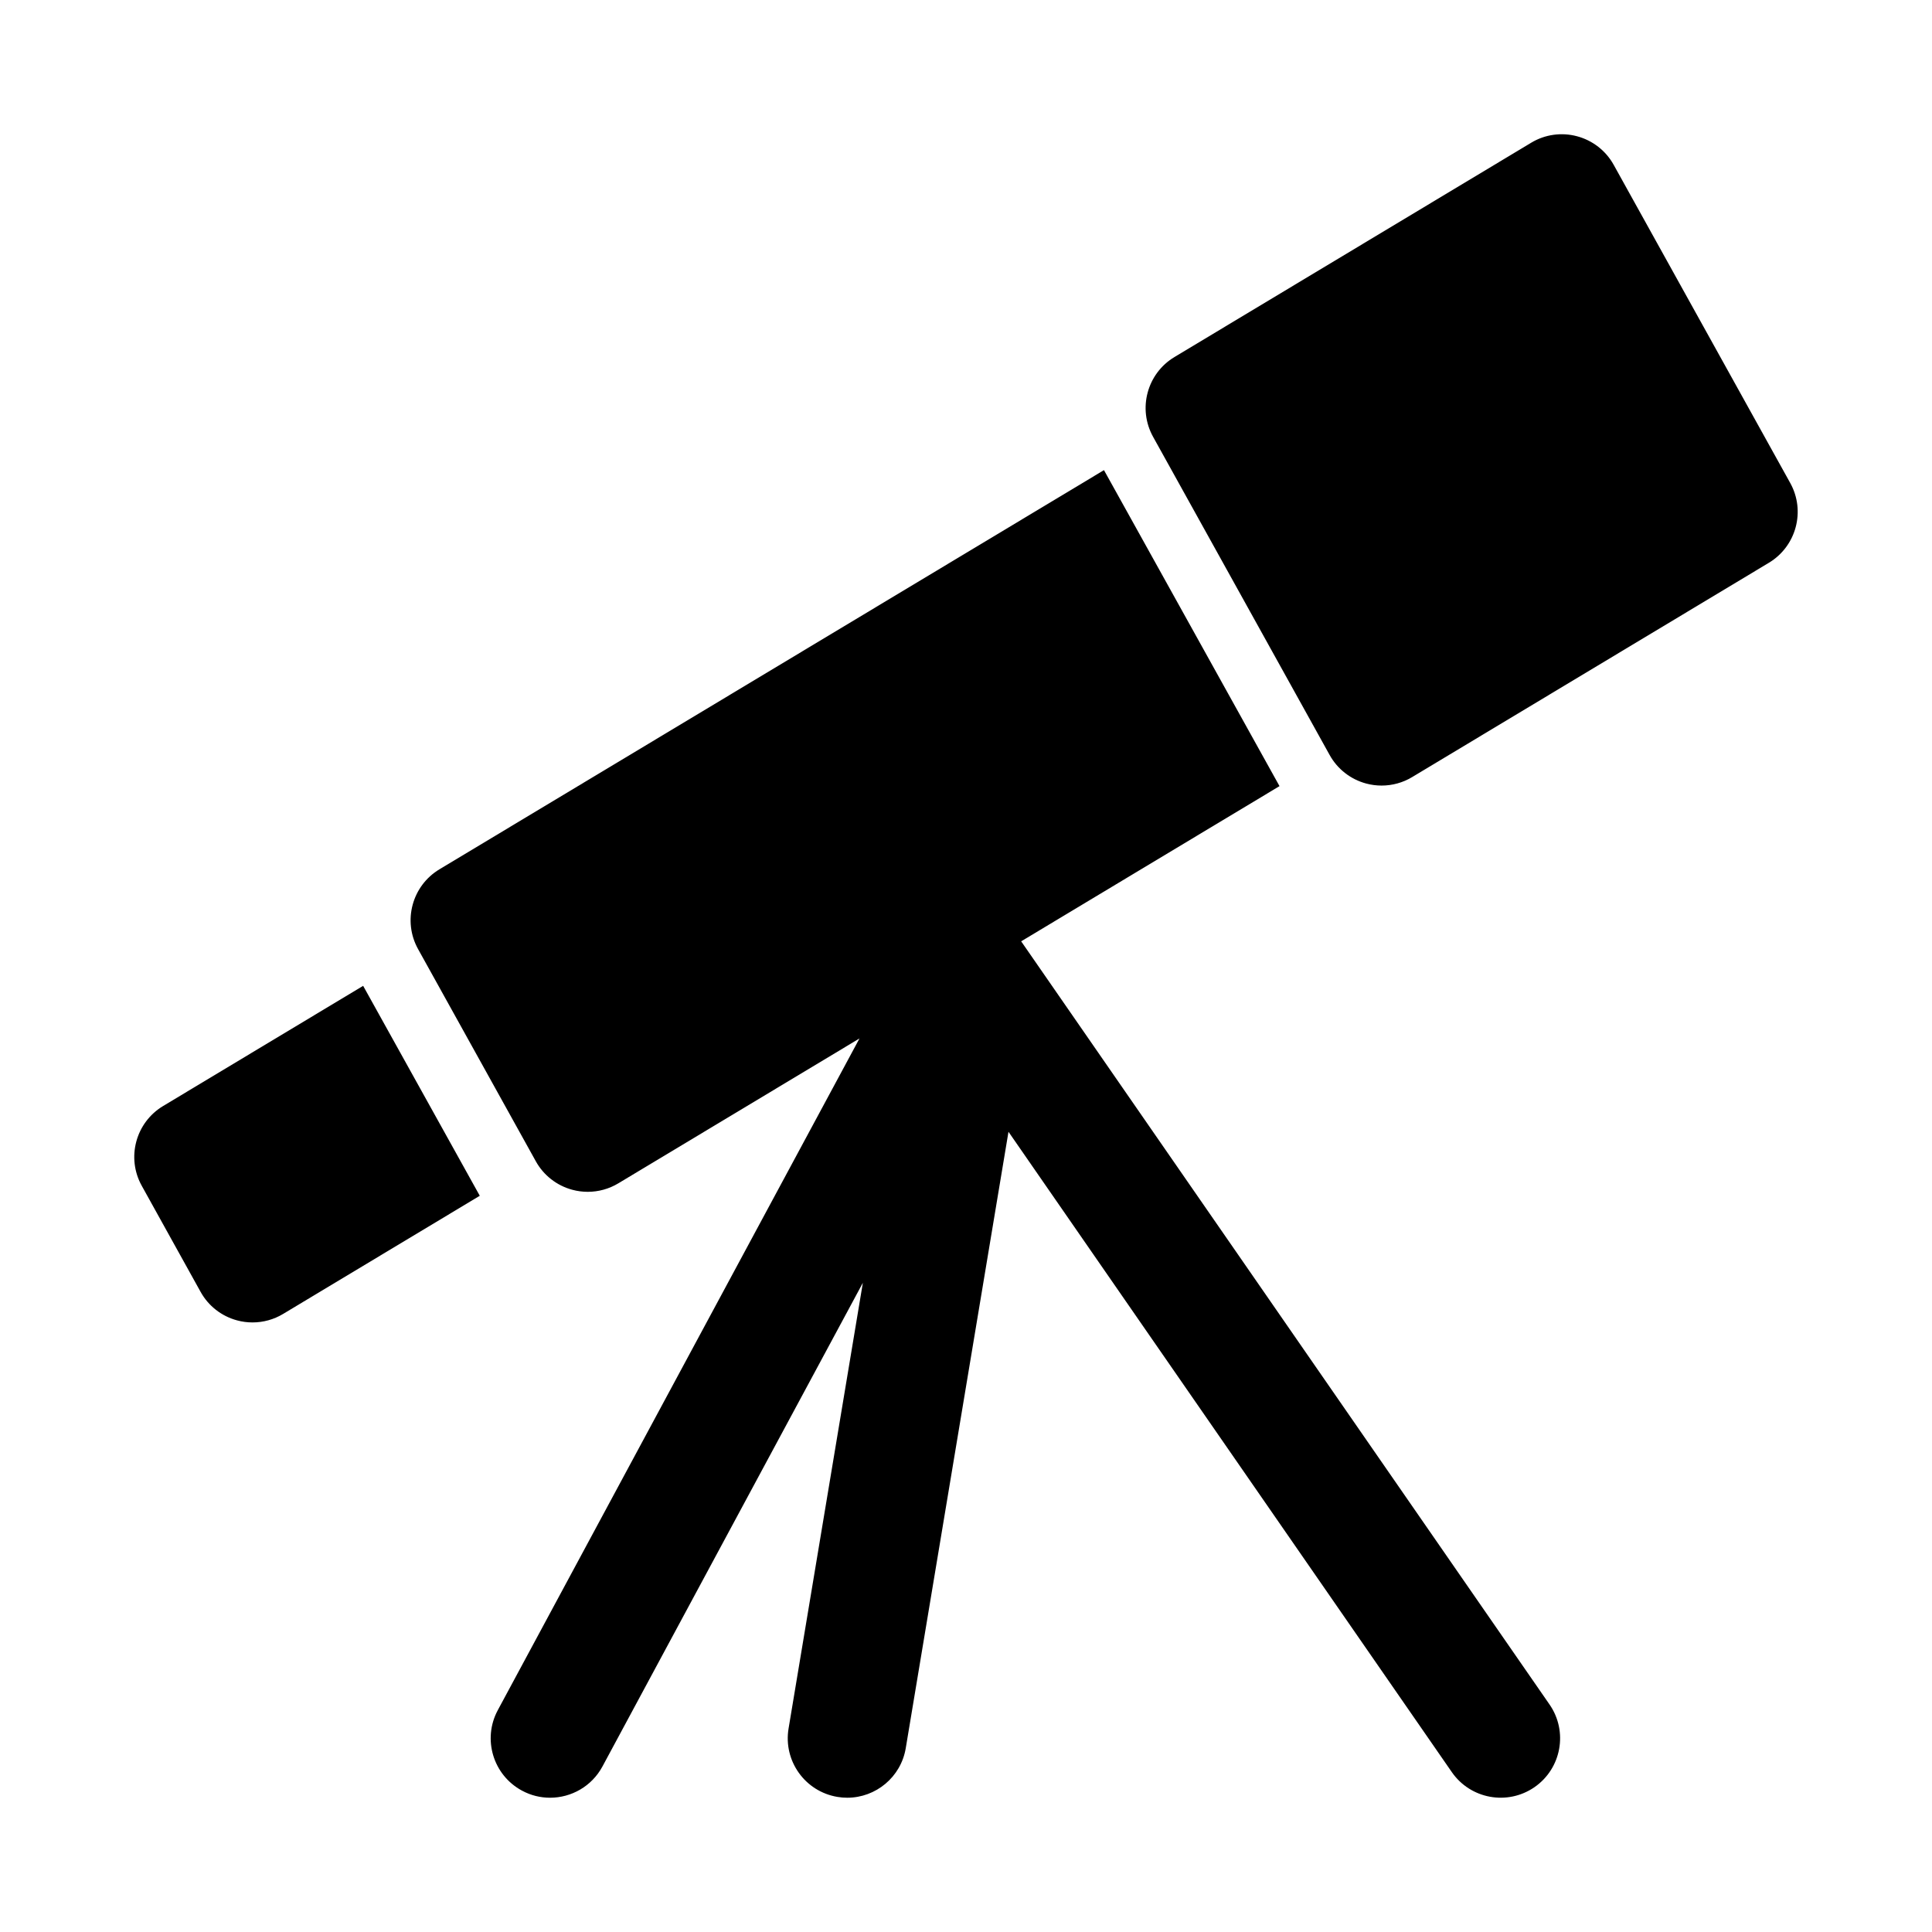 <?xml version="1.0" encoding="UTF-8"?>
<!-- Uploaded to: ICON Repo, www.iconrepo.com, Generator: ICON Repo Mixer Tools -->
<svg fill="#000000" width="800px" height="800px" version="1.1" viewBox="144 144 512 512" xmlns="http://www.w3.org/2000/svg">
 <g>
  <path d="m618.43 272-46.785-84.316c-2.059-3.727-5.566-6.465-9.688-7.566-4.106-1.113-8.531-0.5-12.176 1.707l-94.543 56.797c-7.273 4.375-9.777 13.723-5.656 21.141l46.785 84.316c2.059 3.727 5.566 6.465 9.688 7.566 1.336 0.359 2.707 0.539 4.074 0.539 2.828 0 5.644-0.762 8.102-2.246l94.543-56.797c7.269-4.371 9.773-13.723 5.656-21.141z"/>
  <path d="m414.62 393.46 68.465-41.129-46.523-83.742-176.11 105.79c-7.273 4.375-9.777 13.723-5.656 21.141l31.195 56.219c2.059 3.727 5.566 6.465 9.688 7.566 1.336 0.359 2.707 0.539 4.074 0.539 2.828 0 5.644-0.762 8.102-2.246l63.918-38.398-95.852 178.01c-4.121 7.656-1.246 17.203 6.41 21.324 2.367 1.285 4.922 1.883 7.441 1.883 5.613 0 11.039-3 13.883-8.281l69.012-128.18-19.688 118.12c-1.43 8.578 4.367 16.691 12.945 18.121 0.879 0.152 1.738 0.219 2.602 0.219 7.566 0 14.238-5.457 15.512-13.152l27.223-163.33 117.49 169.7c4.949 7.141 14.746 8.926 21.91 3.981 7.148-4.949 8.934-14.762 3.981-21.91z"/>
  <path d="m187.22 437.11c-7.273 4.375-9.777 13.715-5.656 21.133l15.59 28.105c2.059 3.734 5.566 6.473 9.688 7.57 1.336 0.363 2.703 0.539 4.074 0.539 2.828 0 5.644-0.762 8.102-2.246l52.129-31.316-30.91-55.637z"/>
 </g>
</svg>